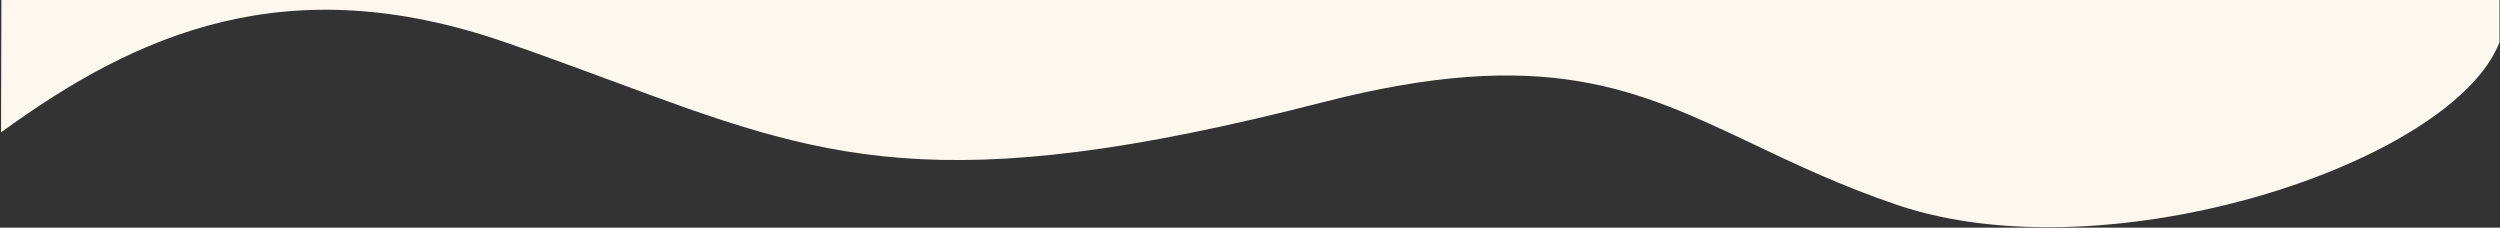 <?xml version="1.0" encoding="utf-8"?>
<!-- Generator: Adobe Illustrator 26.0.0, SVG Export Plug-In . SVG Version: 6.00 Build 0)  -->
<svg version="1.1" id="Layer_1" xmlns="http://www.w3.org/2000/svg" xmlns:xlink="http://www.w3.org/1999/xlink" x="0px" y="0px"
	 viewBox="0 0 1443 131.4" style="enable-background:new 0 0 1443 131.4;" xml:space="preserve">
<rect x="0" y="0" width="1443" height="131.4" fill="#333333" stroke="none"/>
<style type="text/css">
	.st0{fill-rule:evenodd;clip-rule:evenodd;fill:#FCF8EF;}
</style>
<path class="st0" d="M0.8,0L0.6,76.4c79-57.5,165.5-95.4,291-52c22.8,7.9,43.3,15.5,62.5,22.6c120,44.5,186.9,69.3,409.5,12
	c128.2-32.9,181.2-7.7,248.6,24.3c24.4,11.6,50.7,24.1,83.2,35.1c121.9,41.1,320.3-24.3,347.3-94V0H0.8z"/>
</svg>
